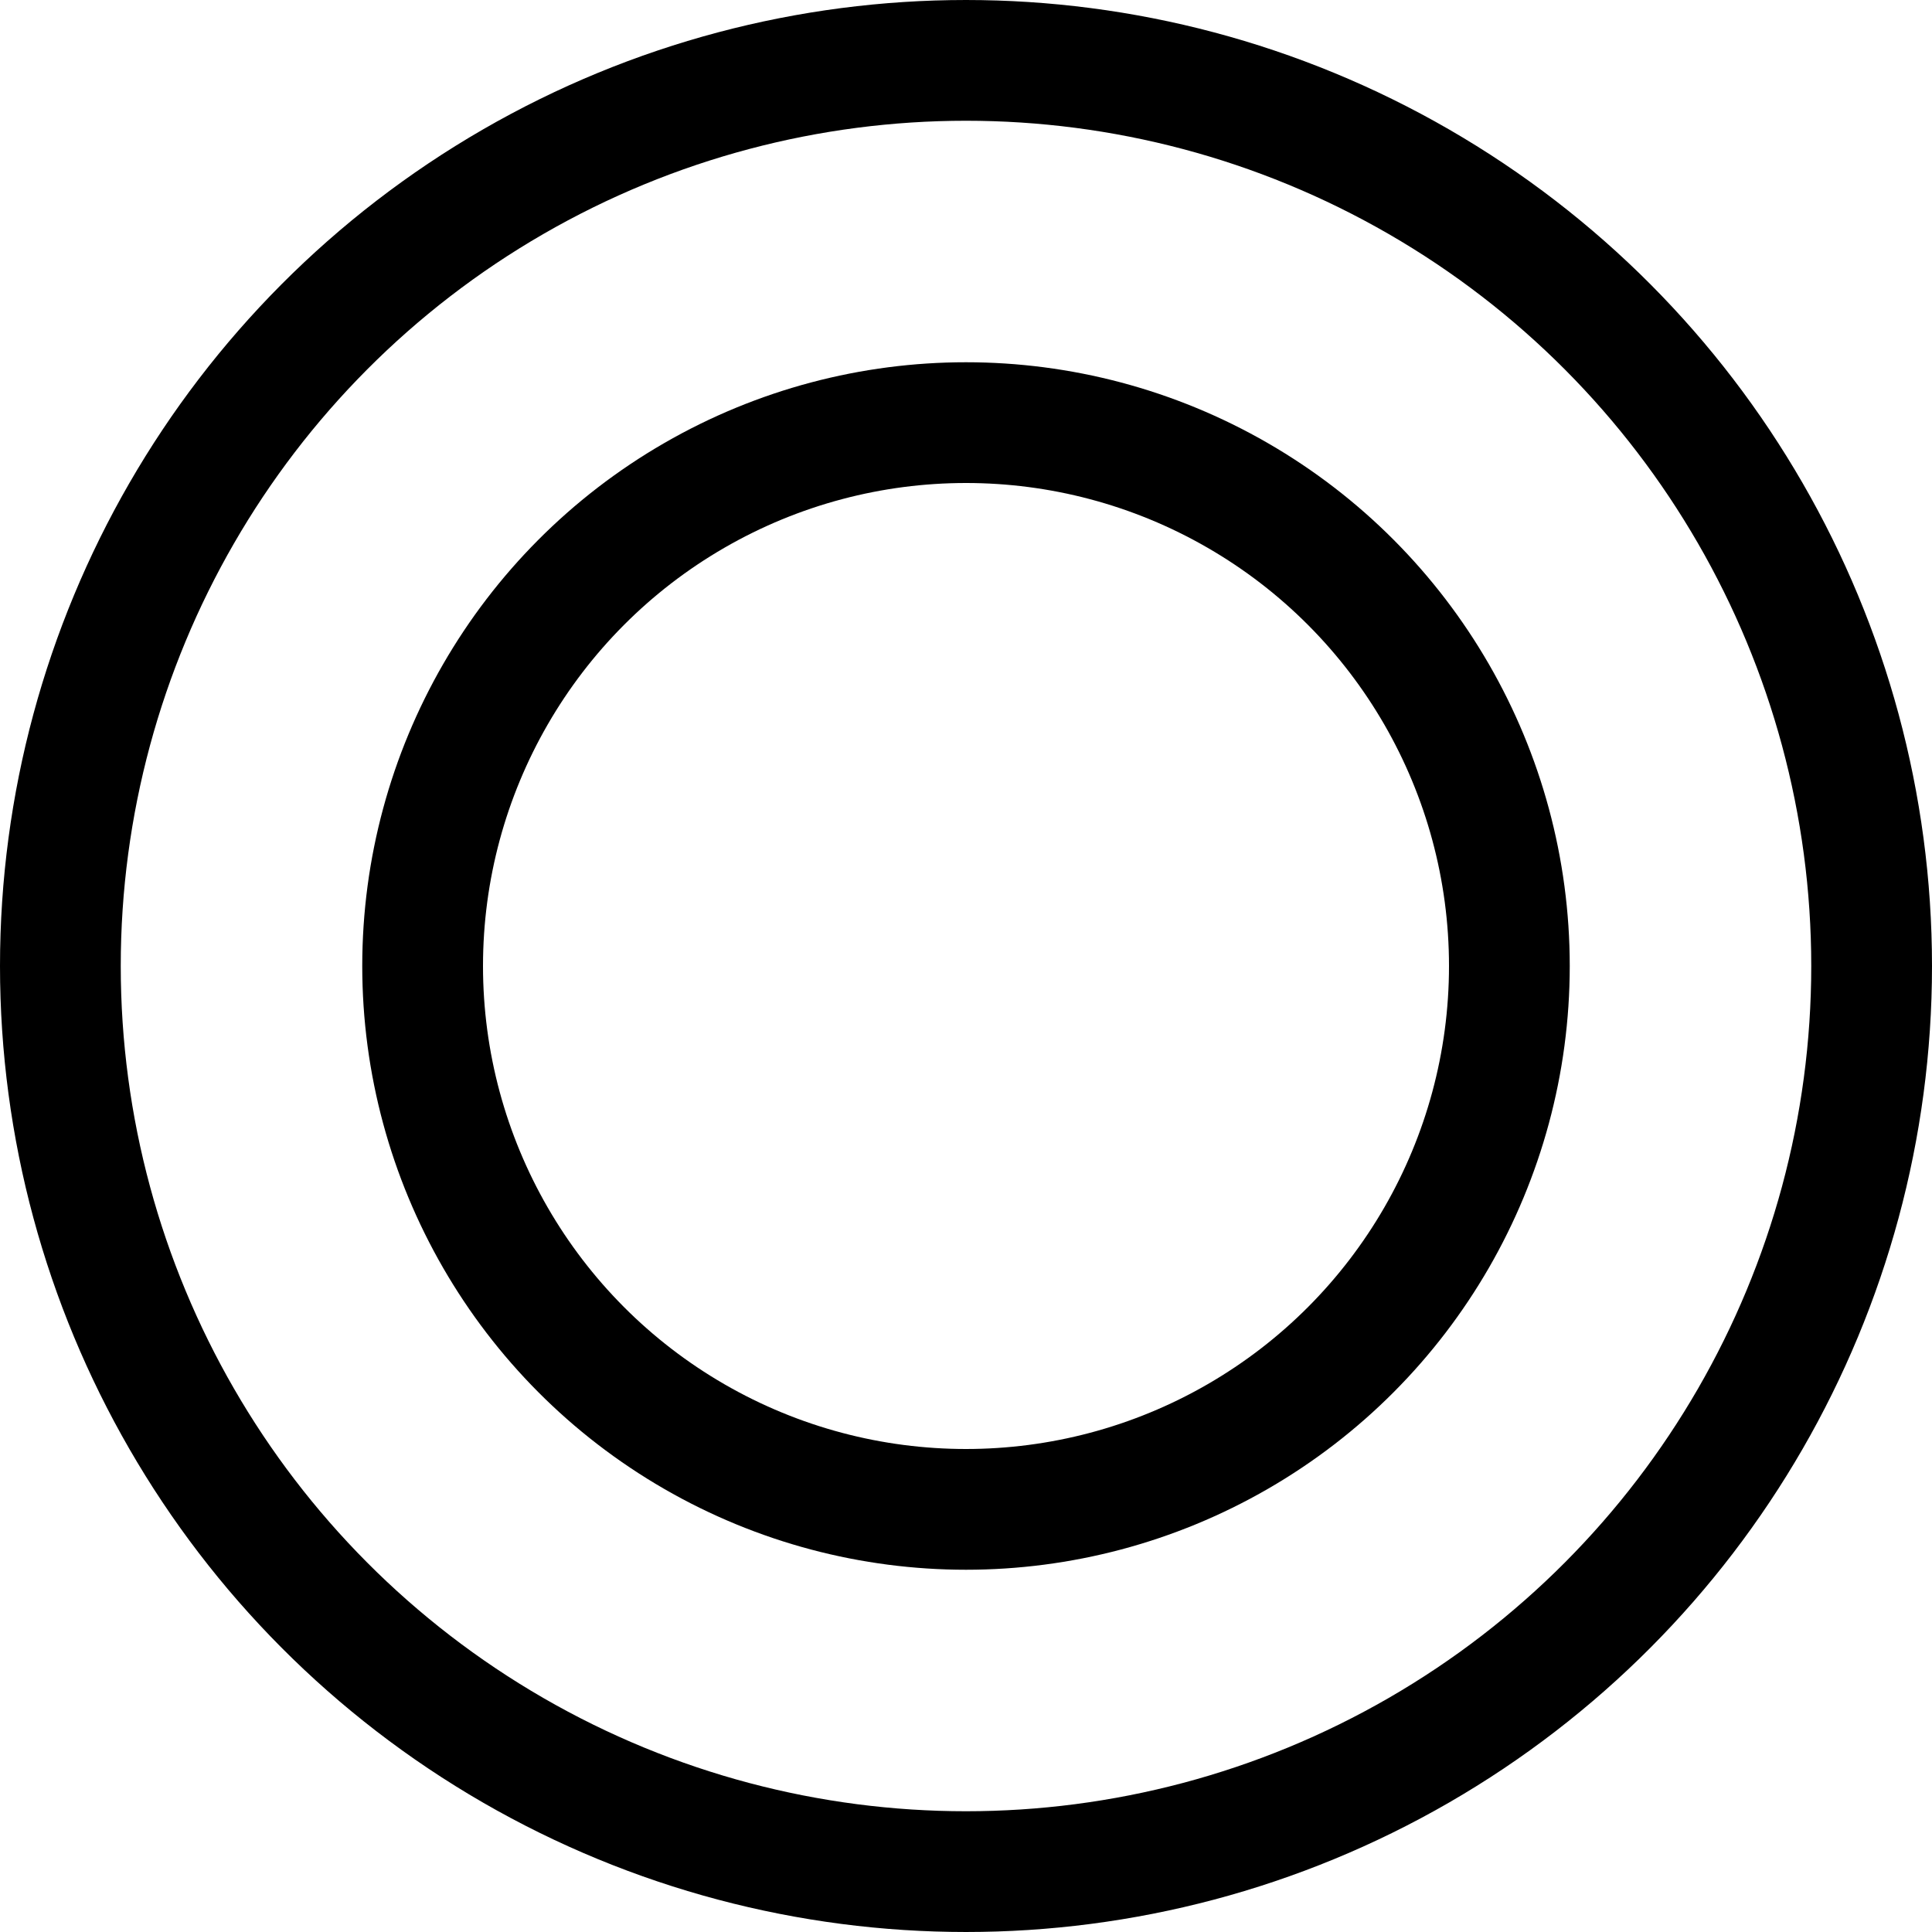 <svg xmlns="http://www.w3.org/2000/svg" width="16" height="16"><g data-name="グループ 129" fill="none" stroke="#000"><g data-name="楕円形 10"><circle cx="8" cy="8" r="8" stroke="none"/><circle cx="8" cy="8" r="7.5"/></g><g data-name="楕円形 11" transform="translate(3 3)"><circle cx="5" cy="5" r="5" stroke="none"/><circle cx="5" cy="5" r="4.5"/></g></g></svg>